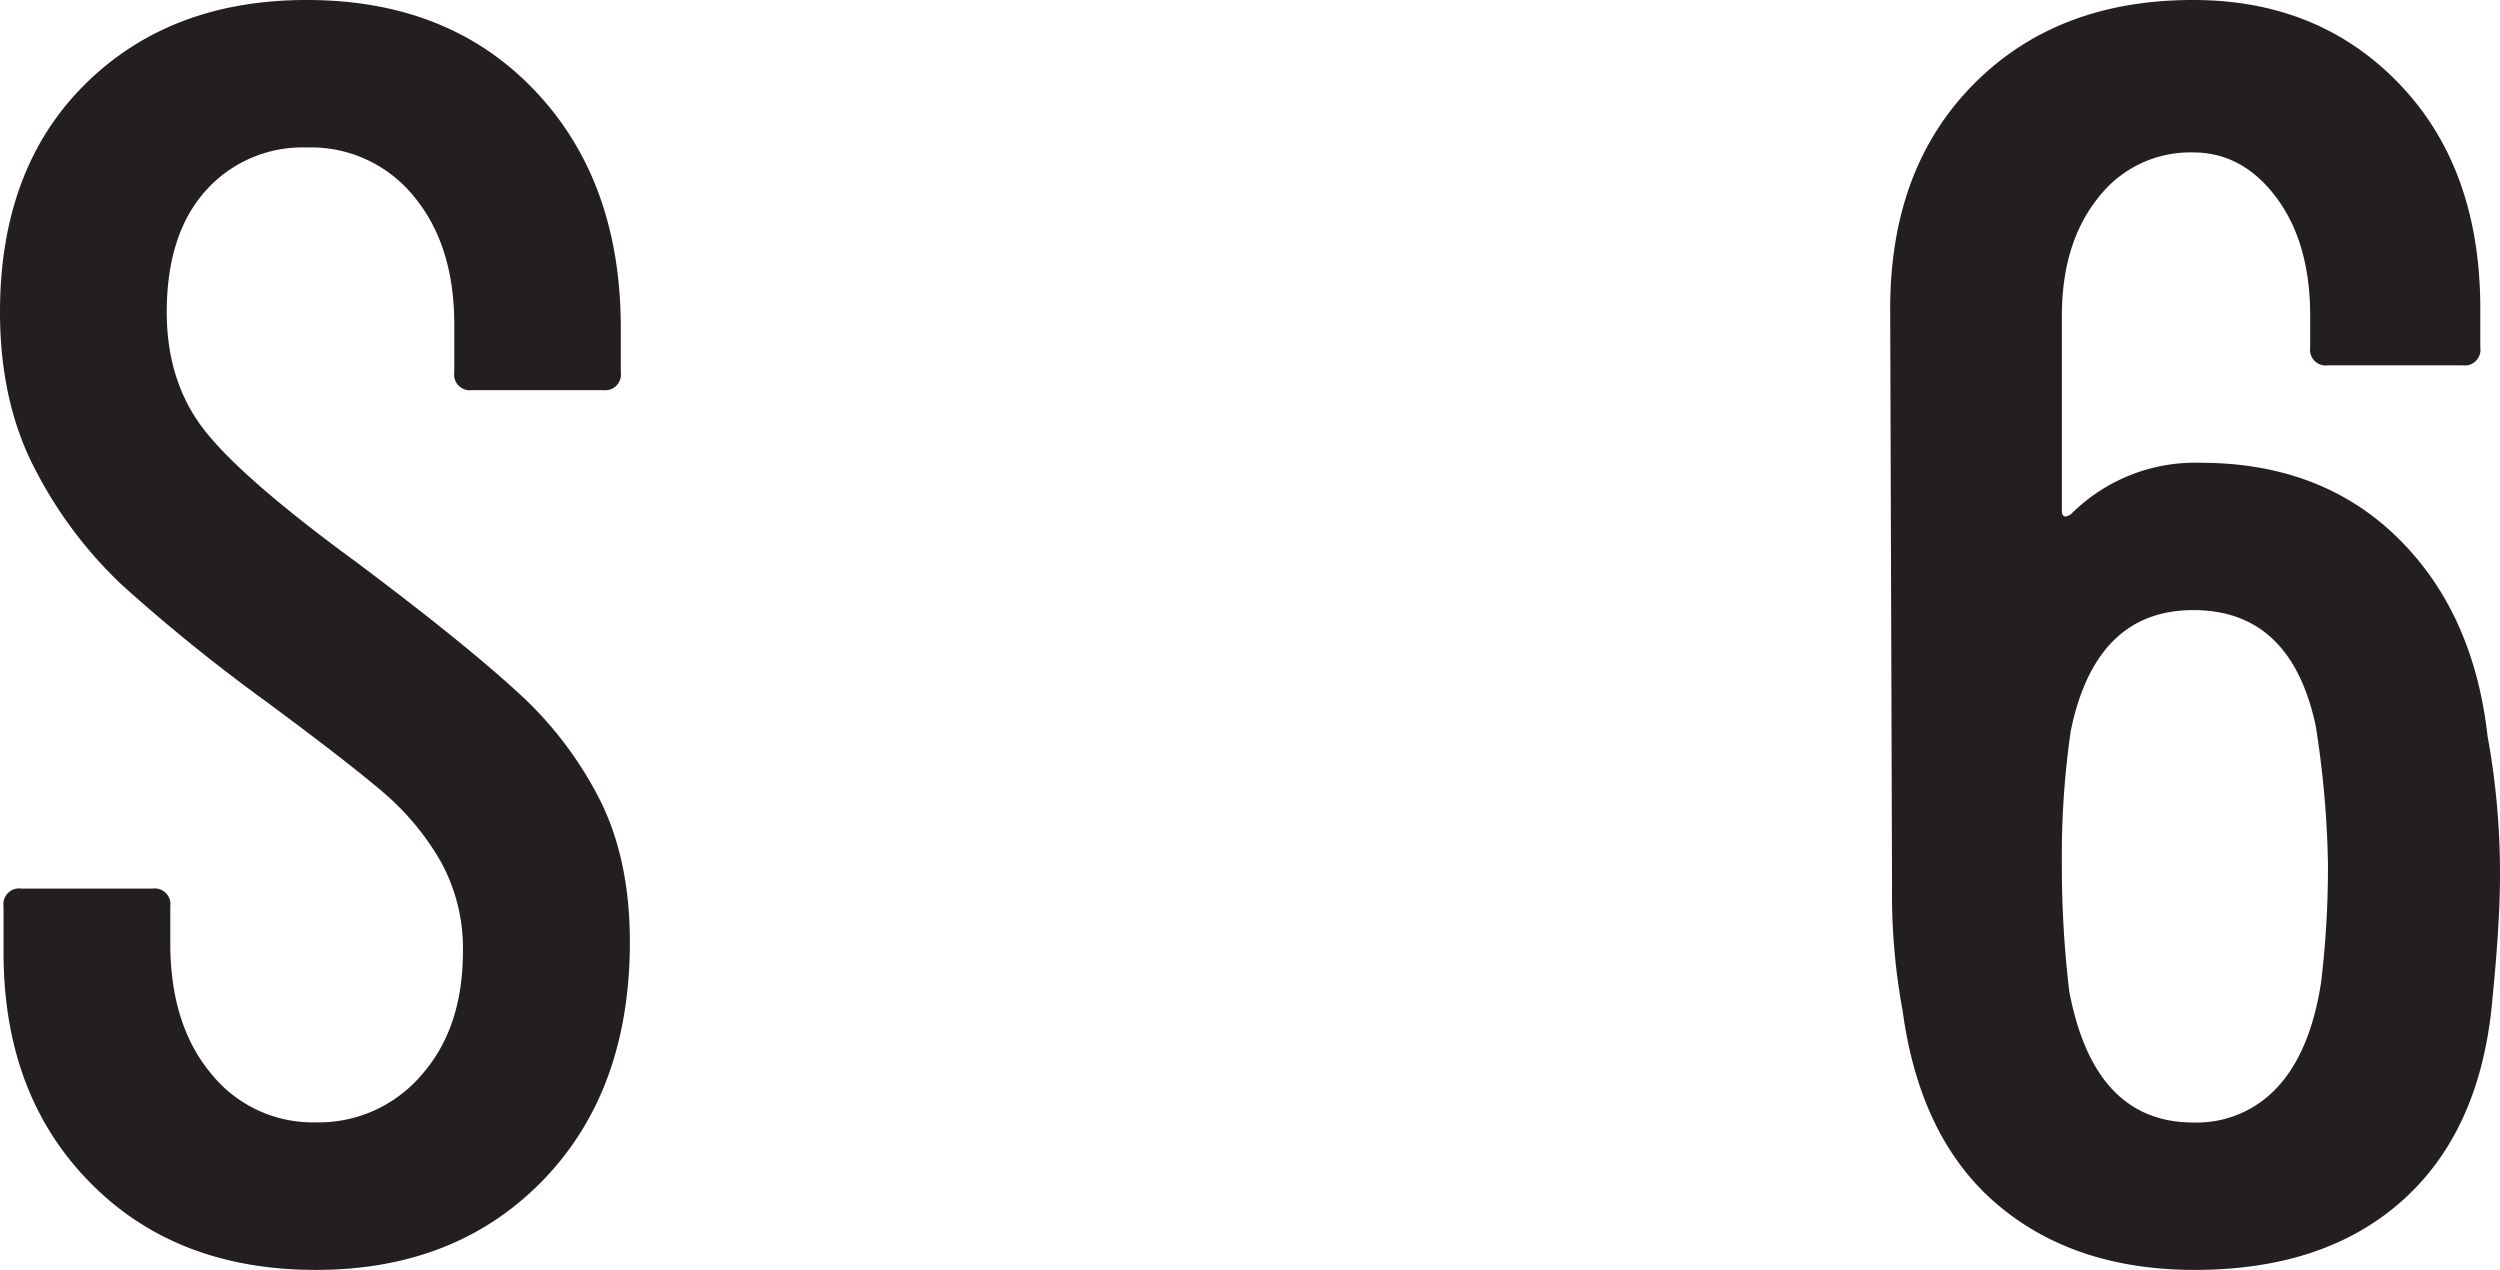 <svg viewBox="0 0 339 172.2" xmlns="http://www.w3.org/2000/svg"><defs><style>.cls-1{fill:#231f20;}</style></defs><g data-name="Layer 2" id="Layer_2"><g data-name="Logo Mark B" id="Logo_Mark_B"><path d="M12.15,160.29Q.48,148.4.48,129.15V122.9a2.13,2.13,0,0,1,2.41-2.41H20.68a2.13,2.13,0,0,1,2.41,2.41v5q0,11.05,5.53,17.67a17.65,17.65,0,0,0,14.19,6.62,18.3,18.3,0,0,0,14.31-6.38q5.64-6.36,5.65-16.71a24.36,24.36,0,0,0-3-12.27,35.77,35.77,0,0,0-7.93-9.5q-4.94-4.2-16-12.38A239.09,239.09,0,0,1,16.59,79.37,58.08,58.08,0,0,1,4.81,63.73Q0,54.6,0,42.33,0,22.85,11.54,11.42T41.61,0q19.23,0,30.9,12.27T84.18,44.49v6a2.13,2.13,0,0,1-2.41,2.41H64a2.12,2.12,0,0,1-2.4-2.41V44q0-10.82-5.53-17.43A17.92,17.92,0,0,0,41.61,20,17.58,17.58,0,0,0,27.9,25.85q-5.29,5.9-5.29,16.48,0,9.62,5.29,16.23T48.34,76.24Q62.77,87.06,70.11,93.79a50.47,50.47,0,0,1,11.3,14.8q4,8.05,4,19.12,0,20.19-11.79,32.34T42.81,172.2Q23.81,172.2,12.15,160.29Z" class="cls-1"></path><path d="M339,118.57c0,4.33-.33,9.86-1,16.59q-1.46,17.81-12,27.42t-28.38,9.62q-16.35,0-26.81-8.9T258,137.09a86.87,86.87,0,0,1-1.44-16.84l-.25-78.4q0-19,11.31-30.43T297.39,0q17.07,0,28,11.42t10.94,30.43v5.29a2.12,2.12,0,0,1-2.4,2.4H315.67a2.12,2.12,0,0,1-2.41-2.4V42.81q0-9.86-4.57-16t-11.3-6.14a15.74,15.74,0,0,0-12.87,6.14q-4.92,6.12-4.93,16V69.26c0,.81.4,1,1.21.49a23.78,23.78,0,0,1,17.55-7q16.35,0,26.7,10.1t12.26,26.94A103.57,103.57,0,0,1,339,118.57Zm-23.33-1.45A132,132,0,0,0,314,98.37q-3.37-15.65-16.6-15.64T280.8,99.09a117.13,117.13,0,0,0-1.21,18,142.54,142.54,0,0,0,1,17.32q3.36,17.81,16.83,17.8a14.83,14.83,0,0,0,11.42-4.81q4.45-4.81,5.9-14.19A130.2,130.2,0,0,0,315.67,117.12Z" class="cls-1"></path></g></g></svg>